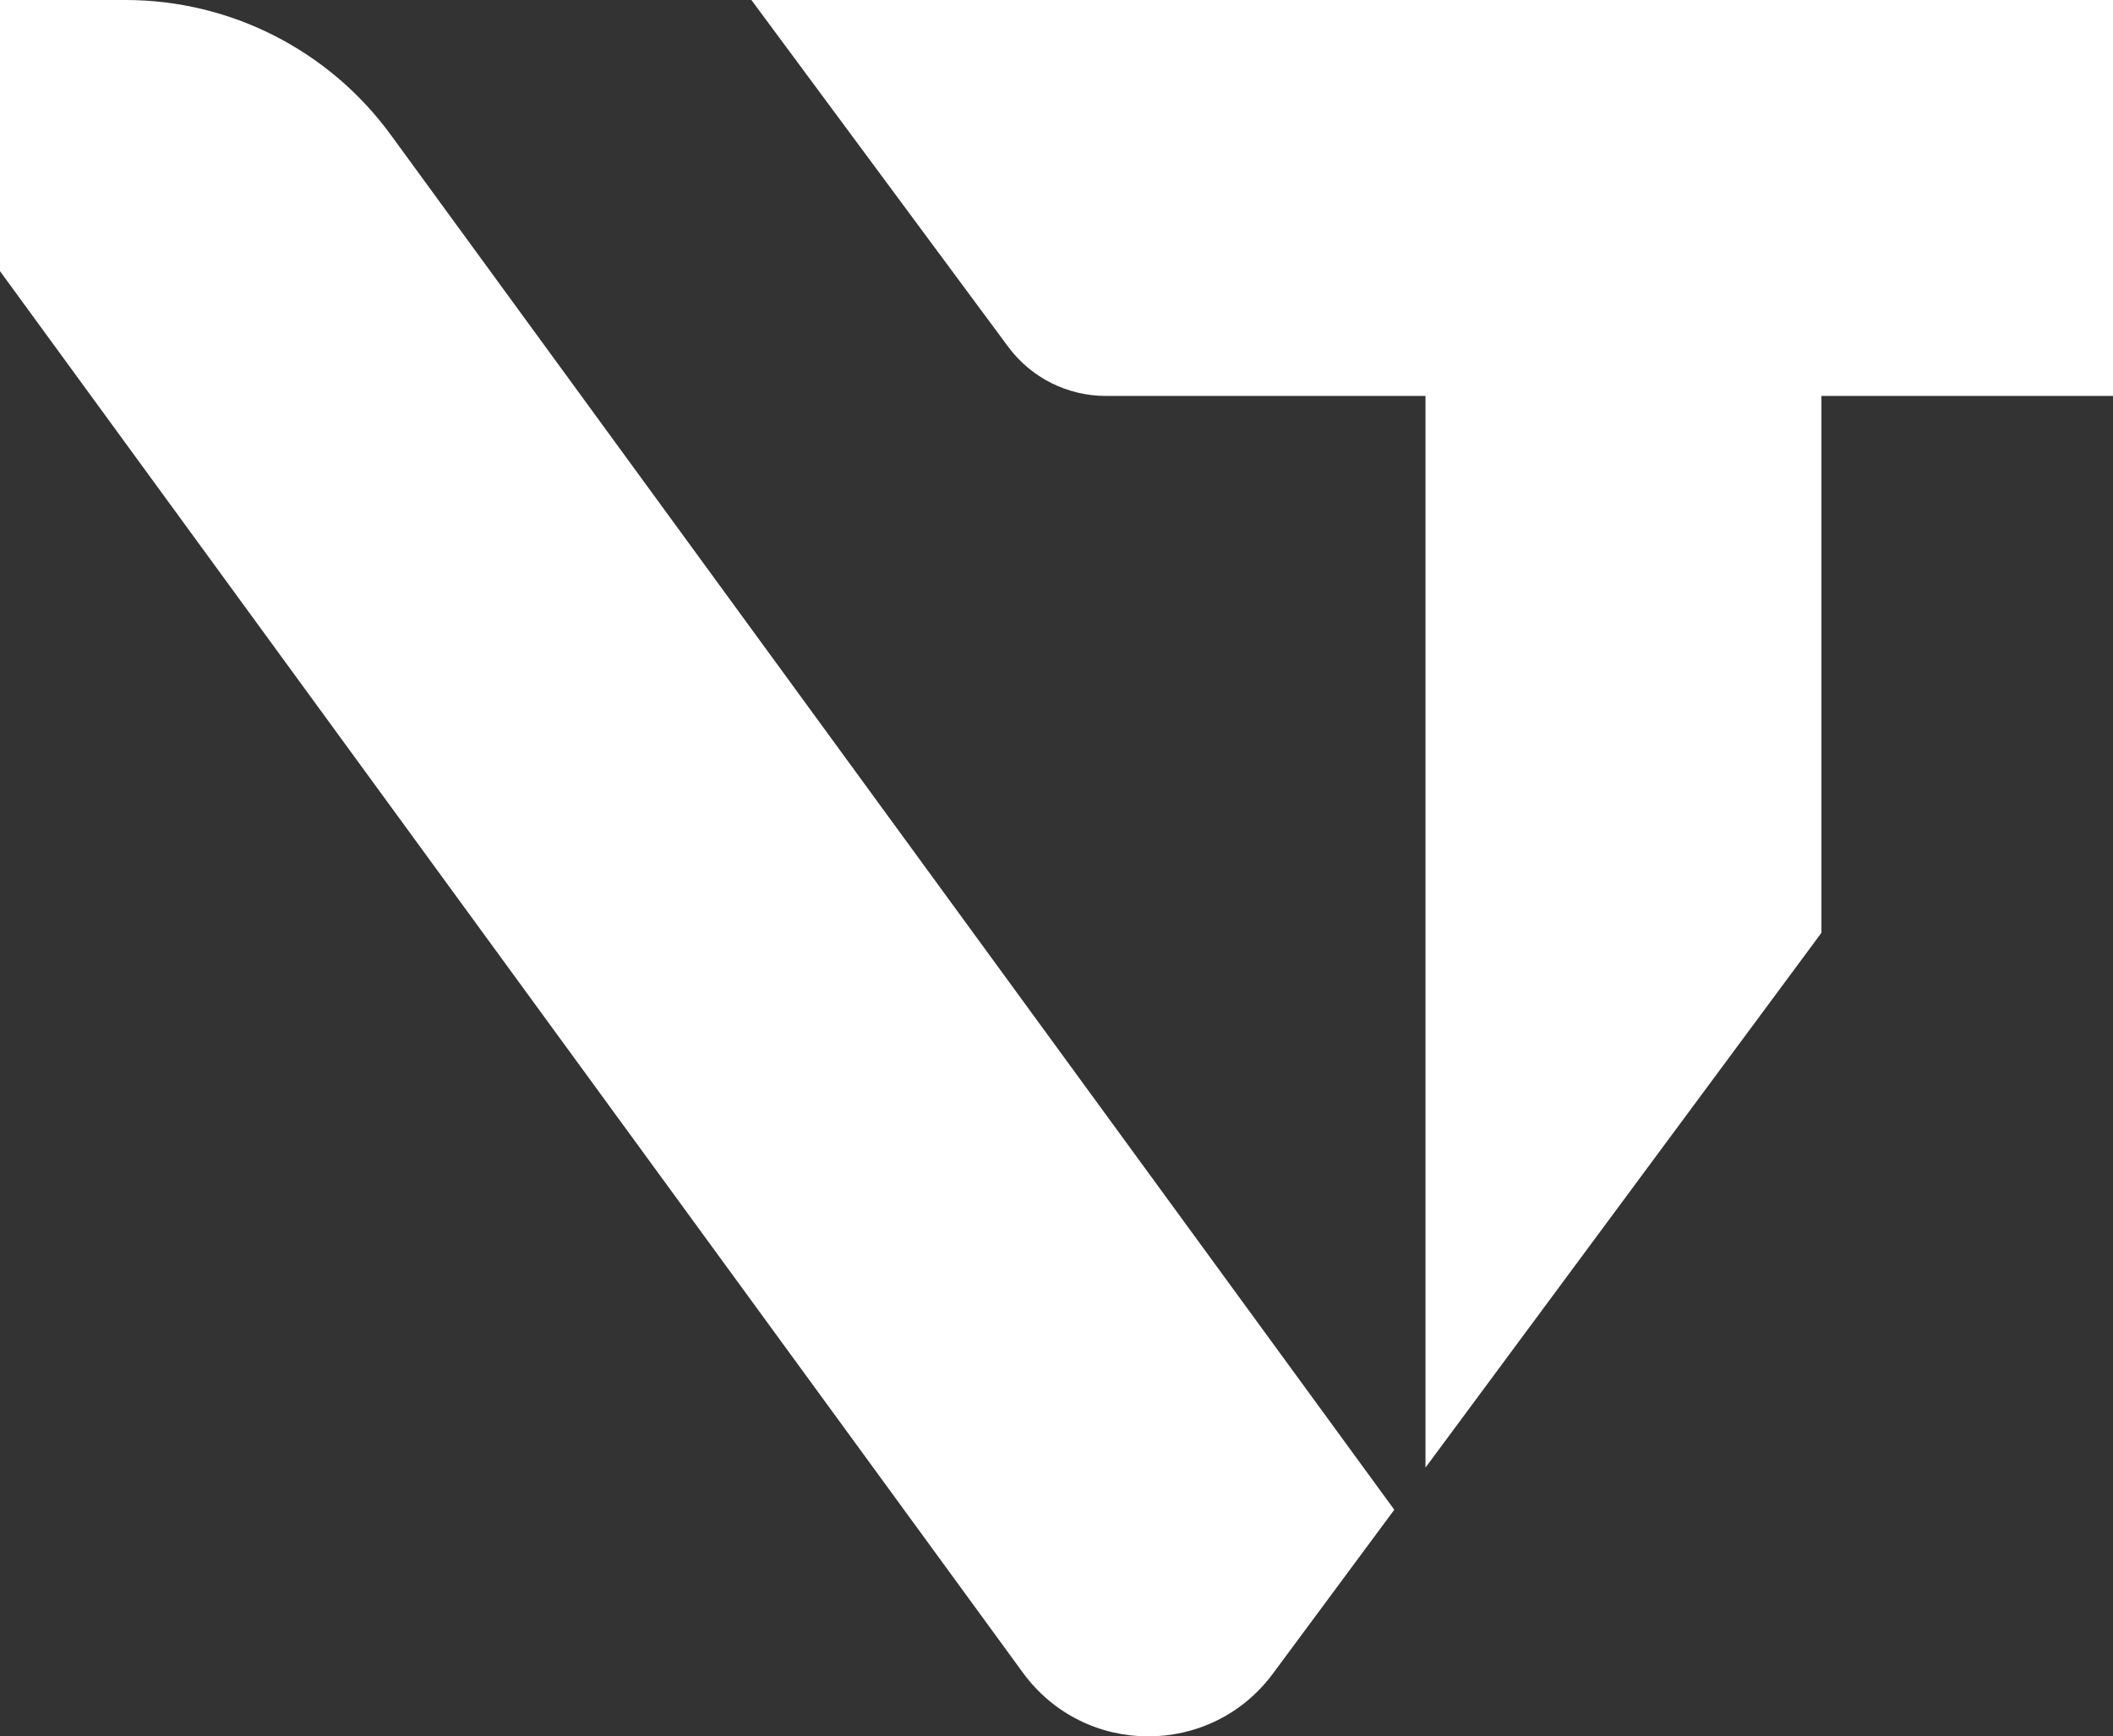 <svg xmlns="http://www.w3.org/2000/svg" id="Capa_2" width="256.69" height="210.94" viewBox="0 0 256.69 210.94"><rect x="0" y="0" width="256.69" height="210.94" fill="#333333" stroke="none"/><g id="Capa_1-2"><path d="M169.38,183.41l-14.74,19.9c-7.56,10.22-22.88,10.17-30.38-.11L0,32.94V0h15.24c12.74,0,24.71,6.08,32.23,16.38l121.91,167.03Z" style="fill:#fff; stroke-width:0px;"></path><path d="M256.69,0v48.1h-35.42v65.22l-48.1,64.97V48.1h-38.83c-4.68,0-9.09-2.22-11.87-5.98L91.28,0h165.41Z" style="fill:#fff; stroke-width:0px;"></path></g></svg>